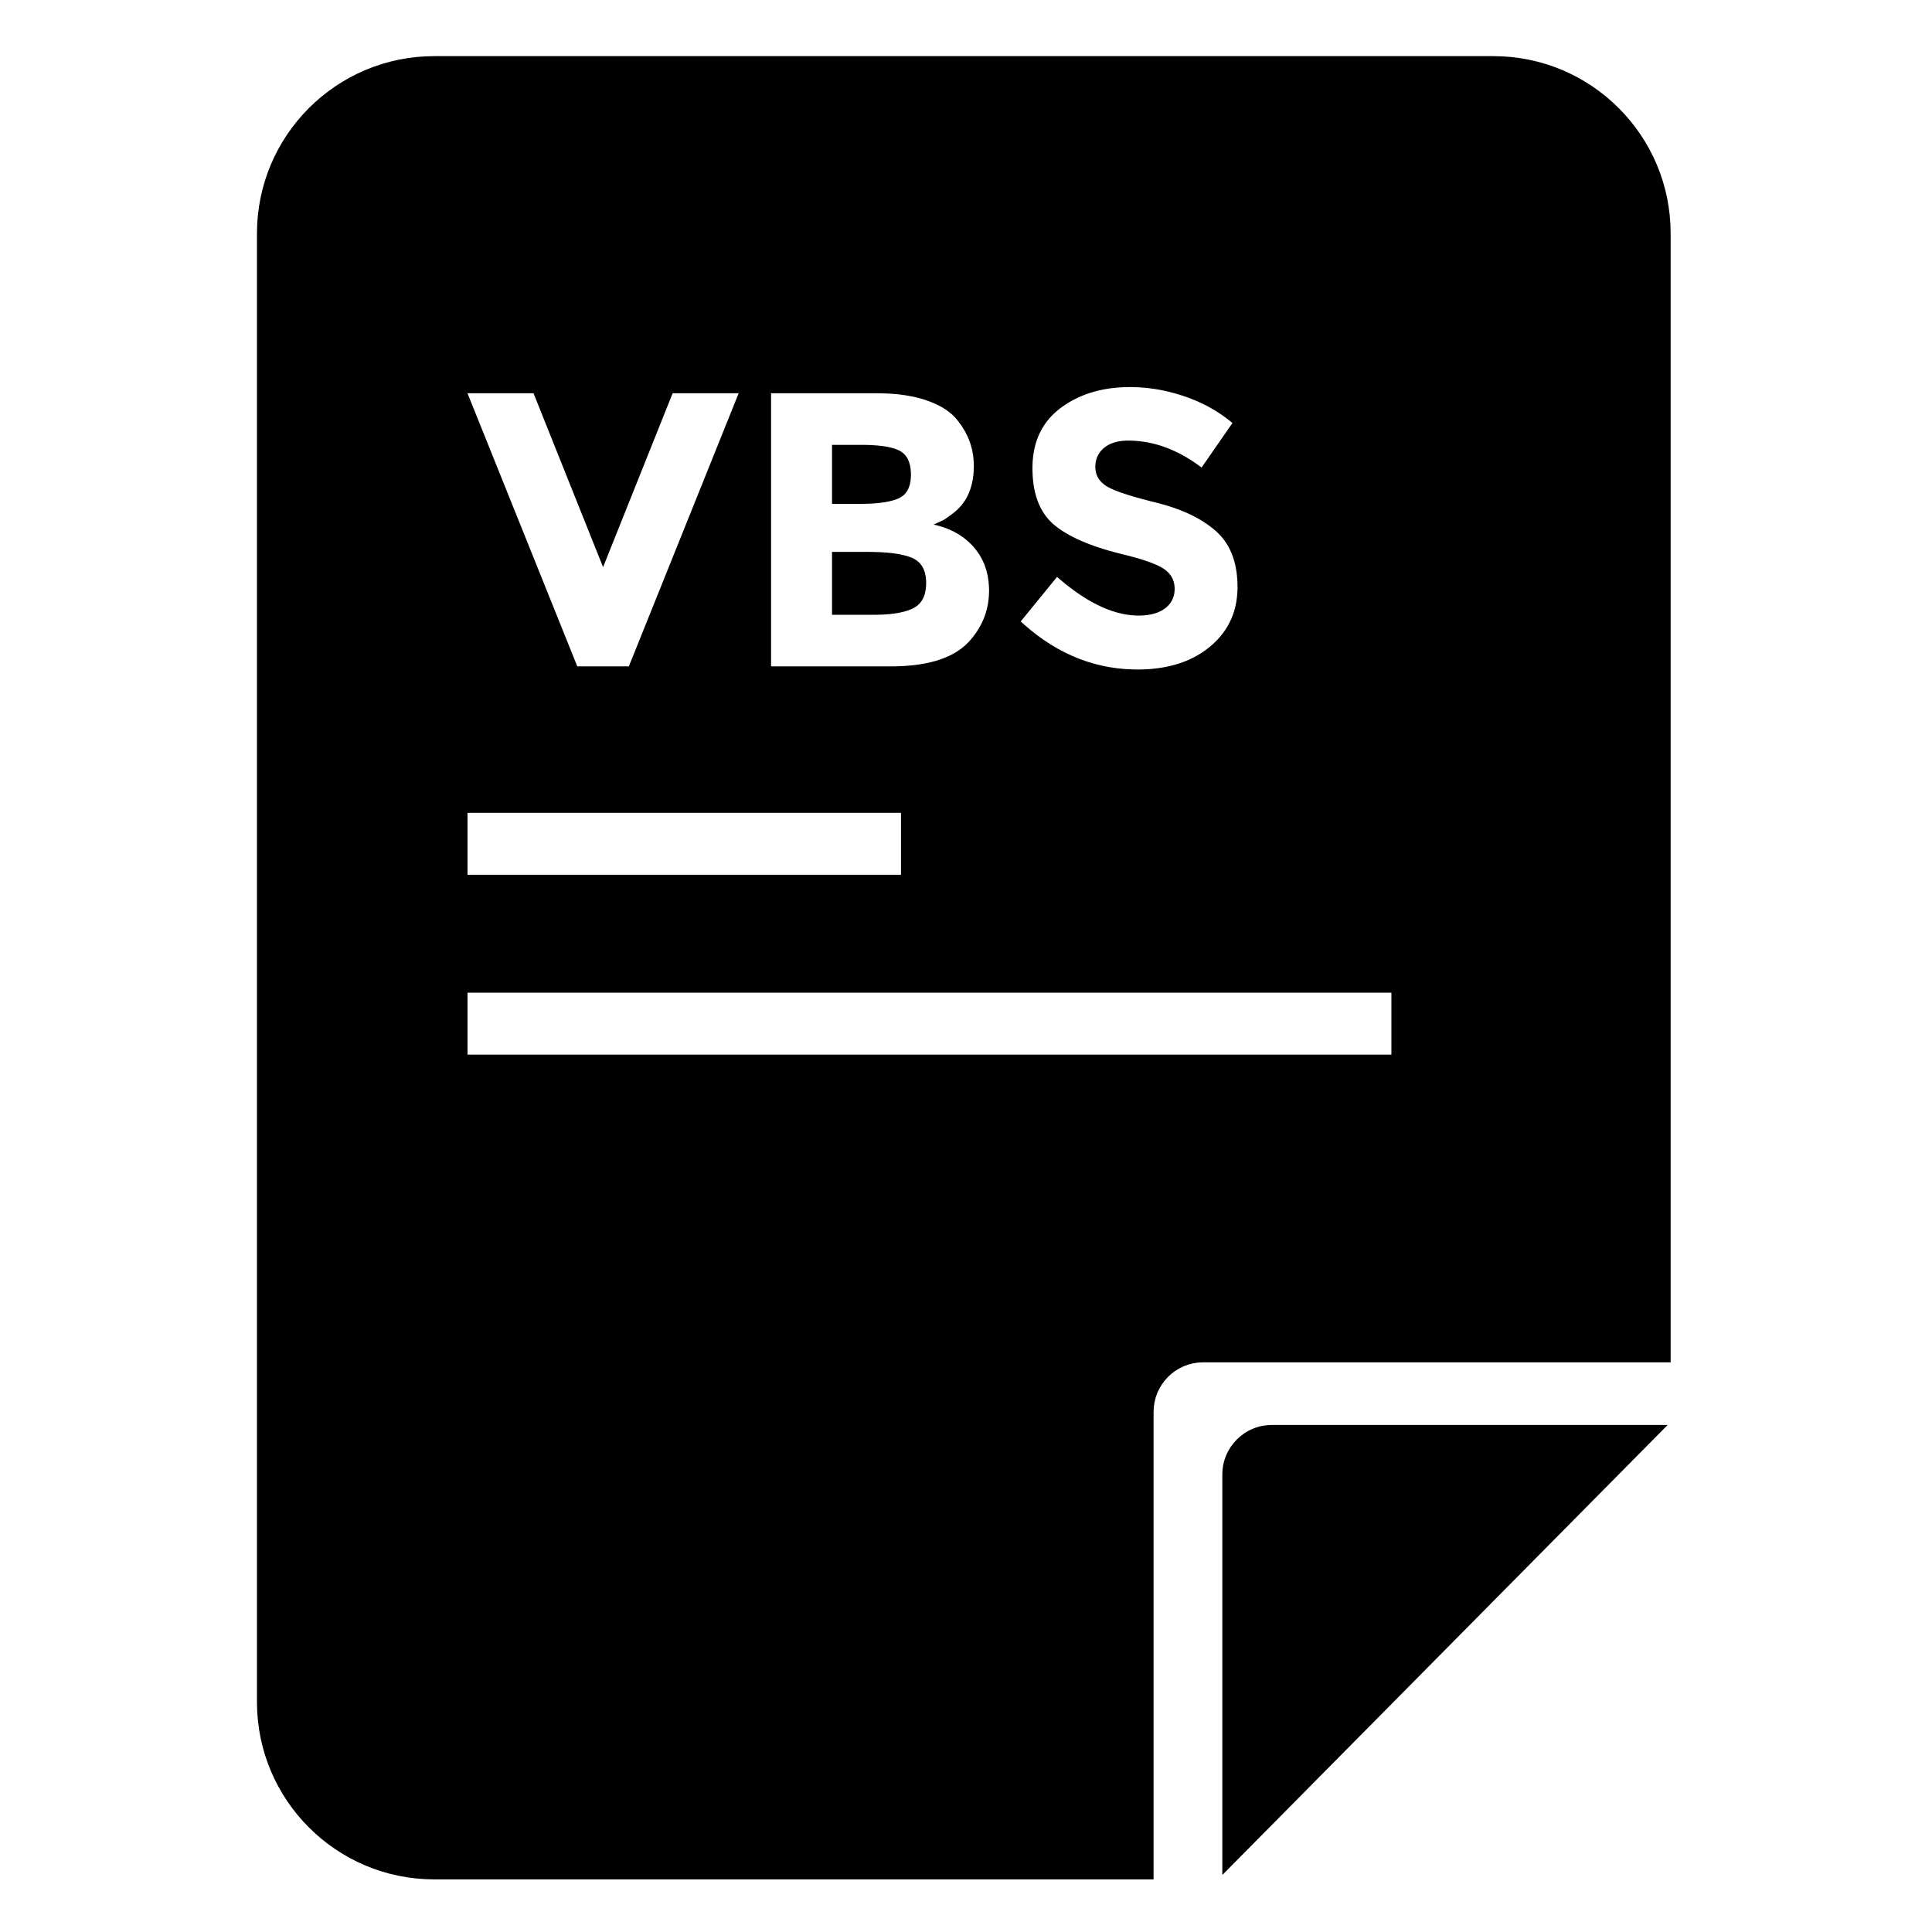 <?xml version="1.0" encoding="UTF-8"?>
<!-- The Best Svg Icon site in the world: iconSvg.co, Visit us! https://iconsvg.co -->
<svg fill="#000000" width="800px" height="800px" version="1.1" viewBox="144 144 512 512" xmlns="http://www.w3.org/2000/svg">
 <g>
  <path d="m449.71 518.16 0.07-1.344 0.199-1.301 0.32-1.262 0.441-1.203 0.555-1.148 0.656-1.082 0.758-1.012 0.848-0.934 0.93-0.848 1.012-0.754 1.082-0.656 1.148-0.555 1.207-0.441 1.258-0.324 1.305-0.199 1.34-0.066h123.9v-299.16l-0.062-2.418-0.18-2.387-0.301-2.352-0.41-2.316-0.527-2.273-0.633-2.231-0.738-2.184-0.84-2.133-0.941-2.082-1.039-2.027-1.133-1.969-1.223-1.906-1.309-1.84-1.395-1.777-1.477-1.703-1.559-1.633-1.633-1.559-1.703-1.477-1.777-1.395-1.84-1.309-1.91-1.223-1.965-1.133-2.027-1.039-2.082-0.941-2.133-0.84-2.184-0.738-2.231-0.633-2.273-0.527-2.316-0.41-2.352-0.301-2.387-0.18-2.418-0.062h-280.65l-2.418 0.062-2.387 0.18-2.352 0.301-2.312 0.41-2.273 0.527-2.231 0.633-2.184 0.738-2.137 0.84-2.082 0.941-2.023 1.039-1.969 1.133-1.906 1.223-1.844 1.309-1.773 1.395-1.707 1.477-1.633 1.559-1.555 1.633-1.477 1.703-1.395 1.777-1.312 1.84-1.223 1.906-1.129 1.969-1.039 2.027-0.941 2.082-0.84 2.133-0.742 2.184-0.633 2.231-0.523 2.273-0.414 2.316-0.297 2.352-0.184 2.387-0.062 2.418v389.19l0.062 2.418 0.184 2.387 0.297 2.352 0.414 2.312 0.523 2.273 0.633 2.231 0.742 2.184 0.84 2.137 0.941 2.082 1.039 2.023 1.129 1.969 1.223 1.906 1.312 1.844 1.395 1.773 1.477 1.707 1.555 1.633 1.633 1.555 1.707 1.477 1.773 1.395 1.844 1.312 1.906 1.223 1.969 1.129 2.023 1.039 2.082 0.941 2.137 0.844 2.184 0.738 2.231 0.633 2.273 0.523 2.312 0.414 2.352 0.297 2.387 0.184 2.418 0.062h190.62zm-5.324-196.75-2.121-0.098-2.094-0.199-2.07-0.301-2.039-0.398-2.016-0.496-1.988-0.598-1.961-0.695-1.934-0.797-1.91-0.895-1.883-0.996-1.852-1.094-1.828-1.195-1.805-1.293-1.773-1.391-1.746-1.492-0.863-0.785 9.625-11.801 0.73 0.629 1.449 1.203 1.434 1.121 1.422 1.039 1.41 0.961 1.391 0.883 1.383 0.801 1.363 0.719 1.355 0.641 1.336 0.562 1.324 0.48 1.312 0.398 1.297 0.32 1.285 0.242 1.27 0.16 1.258 0.078 0.621 0.012 0.551-0.008 1.051-0.062 0.992-0.117 0.934-0.18 0.875-0.242 0.812-0.297 0.754-0.359 0.695-0.418 0.324-0.234 0.309-0.242 0.555-0.523 0.477-0.562 0.395-0.605 0.316-0.645 0.238-0.691 0.16-0.73 0.078-0.773 0.012-0.402-0.012-0.402-0.086-0.773-0.168-0.73-0.25-0.691-0.34-0.645-0.418-0.605-0.504-0.562-0.59-0.523-0.328-0.242-0.355-0.242-0.84-0.48-1-0.48-1.168-0.484-1.336-0.484-1.496-0.488-1.664-0.488-1.828-0.488-0.977-0.246-0.781-0.191-1.527-0.387-1.473-0.406-1.418-0.418-1.367-0.43-1.316-0.445-1.258-0.461-1.211-0.477-1.152-0.488-1.105-0.5-1.047-0.52-0.996-0.531-0.945-0.543-0.887-0.559-0.84-0.574-0.785-0.59-0.371-0.297-0.359-0.309-0.684-0.645-0.641-0.688-0.594-0.73-0.551-0.773-0.5-0.816-0.457-0.859-0.414-0.898-0.363-0.945-0.32-0.988-0.273-1.031-0.23-1.074-0.184-1.113-0.137-1.16-0.09-1.203-0.047-1.246-0.004-0.637 0.008-0.641 0.055-1.25 0.117-1.215 0.172-1.176 0.234-1.141 0.289-1.105 0.344-1.066 0.406-1.027 0.465-0.996 0.52-0.957 0.578-0.918 0.637-0.883 0.691-0.848 0.754-0.809 0.809-0.773 0.867-0.734 0.457-0.355 0.465-0.344 0.953-0.652 0.984-0.613 1.012-0.566 1.039-0.523 1.07-0.48 1.098-0.438 1.125-0.395 1.156-0.348 1.184-0.309 1.211-0.262 1.242-0.219 1.27-0.172 1.301-0.133 1.324-0.086 1.359-0.043 0.688-0.008 0.906 0.012 1.812 0.078 1.812 0.152 1.809 0.234 1.812 0.309 1.812 0.391 1.812 0.465 1.812 0.543 0.906 0.301 0.898 0.32 1.754 0.684 1.695 0.754 1.637 0.812 1.578 0.883 1.52 0.945 1.465 1.008 1.402 1.074 0.68 0.562-8.18 11.801-0.59-0.438-1.18-0.84-1.188-0.781-1.191-0.723-1.199-0.672-1.203-0.613-1.207-0.559-1.211-0.5-1.215-0.449-1.223-0.391-1.227-0.336-1.23-0.277-1.234-0.223-1.242-0.168-1.246-0.113-1.25-0.055-0.629-0.008-0.496 0.008-0.957 0.062-0.902 0.117-0.848 0.18-0.797 0.242-0.742 0.297-0.691 0.359-0.633 0.418-0.301 0.234-0.281 0.242-0.508 0.52-0.438 0.555-0.363 0.598-0.293 0.633-0.219 0.672-0.145 0.711-0.074 0.754-0.008 0.387 0.012 0.391 0.09 0.75 0.176 0.707 0.266 0.668 0.359 0.629 0.441 0.586 0.535 0.547 0.625 0.508 0.344 0.238 0.383 0.234 0.945 0.488 1.18 0.508 1.41 0.527 1.645 0.551 1.875 0.57 2.109 0.594 2.344 0.613 1.258 0.312 0.641 0.164 1.25 0.336 1.215 0.355 1.18 0.379 1.145 0.395 1.109 0.418 1.07 0.434 1.035 0.457 1 0.477 0.965 0.492 0.926 0.516 0.895 0.535 0.855 0.555 0.82 0.578 0.781 0.594 0.75 0.613 0.359 0.316 0.352 0.32 0.668 0.672 0.621 0.703 0.578 0.746 0.535 0.777 0.488 0.816 0.445 0.855 0.398 0.887 0.355 0.926 0.312 0.961 0.27 1 0.223 1.035 0.176 1.07 0.133 1.105 0.09 1.145 0.043 1.18 0.008 0.605-0.008 0.605-0.059 1.188-0.113 1.156-0.172 1.133-0.227 1.102-0.285 1.07-0.344 1.047-0.398 1.016-0.457 0.984-0.512 0.961-0.57 0.93-0.629 0.898-0.684 0.871-0.738 0.844-0.801 0.816-0.855 0.785-0.449 0.383-0.461 0.371-0.949 0.711-0.984 0.66-1.02 0.617-1.055 0.566-1.094 0.523-1.129 0.473-1.164 0.426-1.199 0.379-1.238 0.328-1.27 0.285-1.309 0.238-1.344 0.188-1.383 0.141-1.414 0.098-1.453 0.047-0.738 0.004zm-147.4-0.816-29.094-72.371h17.5l18.43 46.074 18.43-46.074h17.496l-29.094 72.371zm51.355 0v-72.371h28.16l0.91 0.008 1.777 0.055 1.711 0.109 1.648 0.164 1.586 0.223 1.52 0.273 1.461 0.332 1.395 0.383 0.676 0.215 0.656 0.223 1.25 0.48 1.168 0.52 1.086 0.555 1.004 0.594 0.918 0.637 0.84 0.672 0.754 0.711 0.348 0.371 0.59 0.703 1.066 1.445 0.91 1.488 0.762 1.531 0.605 1.582 0.457 1.621 0.305 1.672 0.152 1.715 0.02 0.875-0.004 0.523-0.043 1.027-0.086 0.996-0.129 0.957-0.172 0.926-0.215 0.891-0.258 0.859-0.301 0.824-0.344 0.789-0.383 0.754-0.43 0.723-0.473 0.688-0.512 0.652-0.559 0.621-0.602 0.586-0.641 0.551-0.34 0.262-0.859 0.656-1.297 0.906-0.43 0.25-0.434 0.211-1.297 0.594-0.859 0.387 0.828 0.191 1.598 0.461 1.512 0.562 1.426 0.656 1.34 0.758 1.254 0.855 1.168 0.957 1.082 1.051 0.508 0.562 0.484 0.586 0.871 1.223 0.746 1.289 0.625 1.363 0.496 1.43 0.375 1.5 0.25 1.566 0.125 1.641 0.016 0.844-0.008 0.473-0.039 0.93-0.082 0.918-0.121 0.902-0.16 0.891-0.203 0.875-0.242 0.863-0.285 0.848-0.32 0.836-0.367 0.82-0.402 0.809-0.445 0.793-0.484 0.781-0.527 0.766-0.566 0.75-0.605 0.738-0.32 0.363-0.383 0.414-0.82 0.789-0.891 0.738-0.957 0.684-1.031 0.629-1.098 0.578-1.168 0.527-1.238 0.473-1.305 0.422-1.379 0.367-1.445 0.316-1.516 0.262-1.586 0.211-1.656 0.156-1.723 0.105-1.793 0.055-0.926 0.004zm24.641-43.074 1.574-0.047 1.465-0.09 1.355-0.137 1.25-0.18 1.141-0.227 1.031-0.273 0.926-0.316 0.422-0.176 0.395-0.195 0.711-0.465 0.613-0.574 0.508-0.676 0.41-0.785 0.305-0.887 0.203-0.996 0.102-1.098 0.016-0.586-0.012-0.59-0.094-1.102-0.188-1-0.285-0.898-0.375-0.797-0.469-0.691-0.562-0.594-0.656-0.492-0.363-0.207-0.391-0.188-0.883-0.34-1.008-0.289-1.141-0.242-1.266-0.195-1.398-0.145-1.527-0.098-1.656-0.051-0.879-0.004h-7.762v15.633h7.66zm3.441 29.402 1.625-0.055 1.52-0.105 1.406-0.16 1.301-0.215 1.195-0.266 1.082-0.32 0.977-0.375 0.445-0.207 0.422-0.227 0.758-0.531 0.652-0.633 0.539-0.738 0.434-0.84 0.328-0.945 0.215-1.047 0.109-1.152 0.012-0.617-0.012-0.613-0.117-1.148-0.23-1.043-0.344-0.934-0.457-0.828-0.574-0.723-0.691-0.613-0.805-0.508-0.445-0.215-0.477-0.195-1.055-0.352-1.195-0.297-1.332-0.254-1.469-0.199-1.605-0.152-1.742-0.098-1.883-0.051-0.992-0.008h-9.523v16.672h11.078zm-108.53 68.895v-16.41h114.88v16.41zm0 47.668v-16.41h244.84v16.41z"/>
  <path d="m481.06 521.63h104.89l-118.02 119.26v-106.13c0-7.25 5.875-13.129 13.125-13.129z"/>
 </g>
</svg>